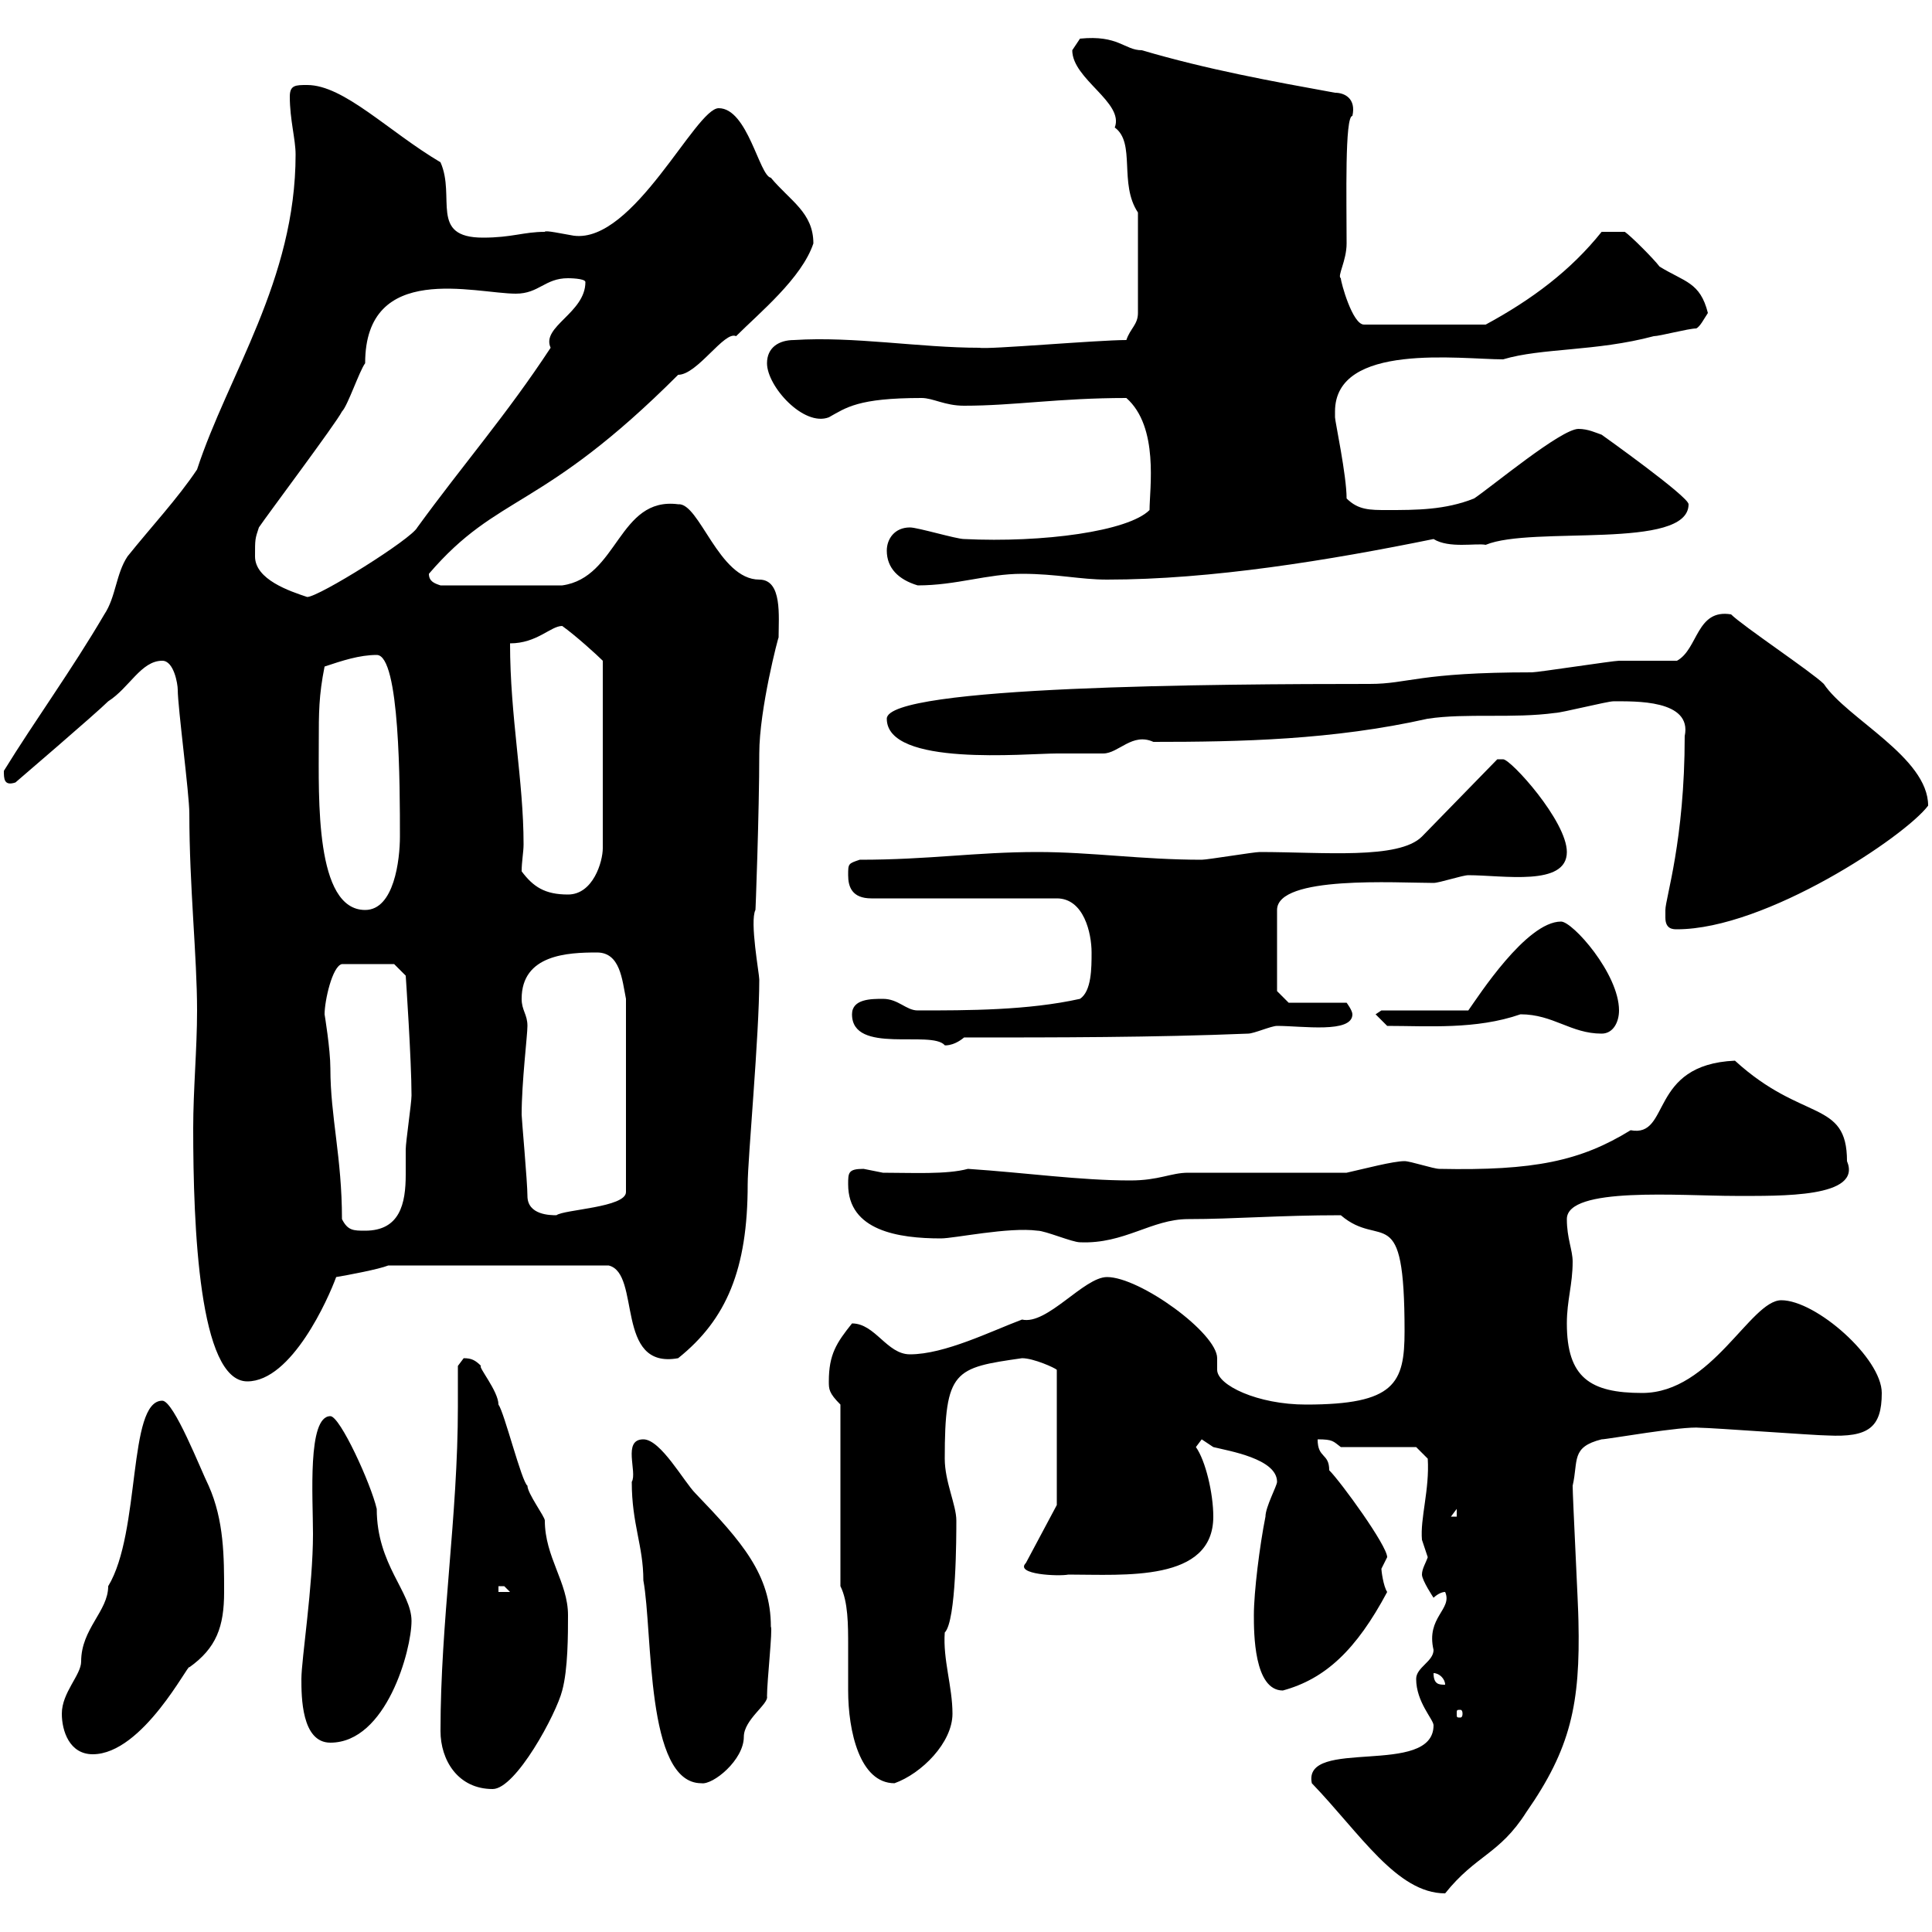 <svg xmlns="http://www.w3.org/2000/svg" xmlns:xlink="http://www.w3.org/1999/xlink" width="300" height="300"><path d="M203.70 276.90C211.20 284.70 216.90 294 224.40 294C229.20 288 232.80 288 237 281.40C243.90 271.50 245.40 264.60 245.10 251.70C245.10 249.90 244.20 232.50 244.20 230.70C245.10 226.80 243.90 224.70 248.70 223.50C249.60 223.50 261.30 221.40 264 221.70C265.80 221.70 282 222.90 283.80 222.90C290.10 223.20 292.20 221.70 292.20 216.30C292.20 210.90 282 201.90 276.60 201.90C271.80 201.90 265.80 216.30 255 216.30C246.90 216.30 243.30 213.90 243.30 205.50C243.30 201.90 244.20 199.50 244.20 195.90C244.20 194.10 243.30 192.30 243.30 189.30C243.30 184.20 261 185.70 269.40 185.70C276.60 185.70 289.20 186 286.80 180.30C286.80 170.70 279.90 174.30 269.40 164.70C255.90 165.30 259.50 176.70 253.20 175.50C245.40 180.30 238.20 181.80 223.50 181.50C222.60 181.50 219 180.30 218.10 180.30C216.30 180.30 211.80 181.50 209.10 182.10C205.50 182.10 188.40 182.10 184.50 182.10C181.80 182.10 180 183.30 175.50 183.30C167.70 183.30 159.30 182.10 150.30 181.50C147 182.40 141.60 182.10 137.10 182.10C137.10 182.10 134.10 181.50 134.10 181.50C131.70 181.50 131.70 182.10 131.70 183.90C131.70 191.10 139.50 192.30 146.10 192.30C148.20 192.30 156.60 190.50 161.10 191.10C162.30 191.10 166.50 192.90 167.70 192.90C174.60 193.20 178.80 189.30 184.50 189.30C191.70 189.30 198.60 188.70 208.20 188.70C214.50 194.10 218.10 186 218.10 206.70C218.10 214.80 216.60 218.10 202.80 218.10C195.30 218.10 189 215.10 189 212.70C189 212.10 189 211.20 189 210.90C189 207 177 198.30 171.90 198.30C168.30 198.30 162.60 205.80 158.70 204.90C153.90 206.70 146.70 210.30 141.30 210.30C137.70 210.30 135.90 205.50 132.30 205.50C129.90 208.50 128.70 210.30 128.70 214.50C128.70 215.70 128.70 216.30 130.50 218.10L130.50 246.30C131.70 248.70 131.70 252.30 131.70 255.60C131.70 258 131.70 260.70 131.70 262.50C131.70 268.80 133.50 276.90 138.90 276.90C143.10 275.40 147.90 270.60 147.90 266.10C147.90 261.90 146.40 257.70 146.70 253.50C148.50 251.70 148.50 238.50 148.50 236.10C148.50 233.70 146.70 230.10 146.70 226.50C146.70 212.70 148.20 212.40 158.70 210.90C160.50 210.90 163.80 212.40 164.10 212.70L164.10 233.70L159.30 242.70C157.50 244.50 164.40 244.80 165.90 244.50C174.60 244.50 188.40 245.70 188.40 235.50C188.40 231.90 187.20 226.80 185.70 224.70C185.70 224.70 186.60 223.50 186.60 223.50C186.60 223.50 188.40 224.70 188.40 224.70C190.80 225.30 198.30 226.50 198.30 230.10C198.30 230.70 196.50 234 196.50 235.50C195.60 240 194.70 247.20 194.70 250.80C194.70 253.50 194.70 262.50 199.20 262.50C205.80 260.70 210.60 256.20 215.40 247.20C214.80 246.30 214.50 243.90 214.50 243.60C214.50 243.60 215.40 241.80 215.40 241.80C215.40 240 208.20 230.10 206.40 228.30C206.40 225.60 204.60 226.50 204.60 223.50C207 223.50 207 223.80 208.20 224.70L219.90 224.70L221.70 226.50C222 231.30 220.50 235.80 220.80 239.10C220.80 239.10 221.70 241.80 221.70 241.80C221.40 242.70 220.80 243.60 220.80 244.50C220.80 245.40 222.60 248.10 222.60 248.10C222.60 248.10 223.50 247.20 224.40 247.20C225.60 249.90 221.40 251.10 222.60 256.20C222.60 258 219.90 258.90 219.90 260.70C219.90 264.30 222.60 267 222.60 267.90C222.60 276 202.20 269.70 203.70 276.90ZM68.40 268.80C68.40 273.30 71.10 277.80 76.50 277.80C80.10 277.80 86.40 266.10 87.30 262.50C88.20 259.20 88.20 253.80 88.20 250.80C88.20 245.70 84.60 241.80 84.60 236.10C84.60 235.50 81.90 231.90 81.90 230.70C81 230.10 78.30 219.30 77.40 218.10C77.40 216 74.10 212.10 74.70 212.10C73.80 211.20 73.20 210.90 72 210.90C72 210.90 71.10 212.10 71.10 212.10C71.10 214.20 71.10 216.30 71.10 218.40C71.10 235.50 68.40 251.70 68.40 268.80ZM98.10 230.10C98.10 236.70 99.90 240 99.90 245.40C101.40 253.50 100.20 276.90 108.90 276.90C110.70 277.20 115.50 273.30 115.50 269.70C115.50 267 119.40 264.60 119.10 263.40C119.10 261 120 252.90 119.70 252.60C119.70 244.50 115.20 239.40 108 231.90C106.20 230.10 102.60 223.50 99.90 223.50C96.60 223.50 99 228.60 98.10 230.10ZM9.60 266.10C9.60 268.80 10.80 272.40 14.40 272.40C22.20 272.40 29.40 258 29.40 258.90C33.60 255.90 34.80 252.60 34.80 247.20C34.80 241.80 34.80 236.10 32.40 230.70C31.20 228.30 27 217.50 25.20 217.50C19.80 217.50 21.90 237.90 16.80 246.30C16.80 250.20 12.60 252.90 12.60 258C12.60 260.10 9.60 262.80 9.60 266.10ZM46.80 260.70C46.80 263.40 46.80 270.60 51.30 270.60C60 270.60 63.90 256.20 63.90 251.70C63.90 247.20 58.50 243 58.50 234.30C57.60 230.40 52.80 219.90 51.30 219.90C47.70 219.90 48.60 232.50 48.60 238.20C48.60 246.30 46.80 257.70 46.80 260.70ZM227.10 266.10C227.10 266.70 226.80 266.70 226.80 266.70C226.20 266.70 226.20 266.70 226.20 266.10C226.20 265.50 226.20 265.50 226.80 265.50C226.80 265.50 227.10 265.50 227.10 266.10ZM222.60 259.80C223.50 259.80 224.40 260.70 224.40 261.60C223.50 261.60 222.60 261.60 222.60 259.80ZM77.40 246.30C77.40 246.30 77.40 246.30 78.30 246.30C78.30 246.30 79.20 247.20 79.20 247.20L77.40 247.20ZM226.20 234.30L226.20 235.50L225.30 235.50ZM27.60 107.10C27.60 109.80 29.40 123.30 29.40 126.30C29.40 137.70 30.60 148.50 30.60 156.90C30.60 162.90 30 169.20 30 175.20C30 190.50 30.90 214.50 38.40 214.50C45.30 214.50 51 201.60 52.20 198.30C54 198 58.80 197.10 60.30 196.50L94.50 196.50C99.60 197.70 95.40 212.70 105.30 210.90C112.80 204.90 116.10 197.10 116.10 183.90C116.10 180 117.90 160.80 117.90 152.10C117.90 151.20 116.40 143.10 117.30 141.30C117.30 142.20 117.90 126 117.90 117C117.90 110.10 120.90 98.70 120.90 99C120.90 95.70 121.50 90 117.90 90C111.60 90 108.60 78 105.30 78.30C96 77.10 96 89.70 87.30 90.90L68.40 90.90C67.50 90.60 66.60 90.30 66.60 89.10C77.40 76.50 84 79.50 105.30 58.20C108.30 58.20 112.50 51.30 114.30 52.20C117.90 48.60 124.50 43.20 126.30 37.80C126.30 33 122.70 31.20 119.70 27.60C117.90 27.30 116.10 16.80 111.60 16.80C108 16.80 98.40 37.80 89.10 36.60C87.30 36.30 84.60 35.70 84.60 36C81.30 36 79.50 36.90 75 36.90C66.60 36.90 70.80 30.60 68.40 25.20C60.30 20.40 53.40 13.20 47.70 13.20C45.90 13.20 45 13.20 45 15C45 18.60 45.90 21.60 45.90 24C45.90 43.50 35.40 58.20 30.60 72.90C27.60 77.40 23.40 81.90 19.80 86.40C18 89.10 18 92.70 16.20 95.40C11.10 104.10 5.40 111.90 0.60 119.70C0.60 120.90 0.60 122.10 2.40 121.50C2.40 121.50 15 110.70 16.80 108.90C20.10 106.80 21.90 102.60 25.20 102.60C27 102.60 27.60 106.20 27.60 107.10ZM53.10 189.30C53.10 179.70 51.30 173.40 51.30 165.90C51.30 162.90 50.40 157.50 50.40 157.50C50.40 155.40 51.60 150 53.10 149.70L61.20 149.70L63 151.50C63 151.50 63.90 164.70 63.90 170.10C63.90 171.30 63 177.30 63 178.50C63 180 63 180.90 63 182.40C63 186.90 62.10 191.10 56.70 191.10C54.90 191.10 54 191.10 53.10 189.30ZM81.90 185.70C81.90 183.60 81 173.70 81 173.10C81 168 81.90 160.80 81.90 159.30C81.90 157.50 81 156.90 81 155.10C81 148.20 88.20 147.90 92.70 147.90C96.30 147.90 96.60 152.10 97.20 155.10L97.20 185.10C97.20 187.50 87.60 187.80 86.40 188.70C85.50 188.70 81.90 188.70 81.90 185.70ZM132.30 157.50C132.30 163.80 144.60 159.90 146.70 162.30C146.40 162.30 147.90 162.60 149.70 161.10C164.10 161.10 179.10 161.10 193.80 160.50C194.70 160.50 197.40 159.30 198.30 159.30C202.20 159.30 210 160.50 210 157.50C210 156.90 209.10 155.70 209.10 155.70L200.10 155.70L198.30 153.90L198.30 141.30C198.30 135.90 216.90 137.10 222.60 137.10C223.50 137.10 227.10 135.90 228 135.90C233.40 135.90 243.30 137.70 243.30 132.30C243.30 127.50 234.60 117.90 233.40 117.90C233.40 117.90 232.50 117.90 232.50 117.90L220.80 129.90C217.20 133.50 205.50 132.30 195.60 132.30C194.70 132.30 187.50 133.50 186.60 133.50C177.30 133.50 169.50 132.30 161.10 132.30C151.50 132.30 144.30 133.50 133.50 133.50C131.70 134.10 131.70 134.10 131.70 135.90C131.70 137.70 132.30 139.50 135.30 139.50L164.10 139.50C168.30 139.50 169.50 144.90 169.50 147.90C169.50 150.30 169.50 153.90 167.70 155.10C159.60 156.90 150.30 156.90 142.50 156.90C140.70 156.90 139.50 155.10 137.10 155.10C135.30 155.10 132.30 155.10 132.30 157.50ZM236.10 157.50C241.20 157.50 243.90 160.50 248.70 160.50C250.50 160.50 251.40 158.70 251.40 156.90C251.40 151.20 244.20 143.10 242.40 143.10C237 143.10 229.50 154.80 228 156.90L214.50 156.90L213.60 157.50L215.40 159.30C221.70 159.30 229.20 159.90 236.10 157.50ZM258.60 142.50C258.60 144.30 259.80 144.30 260.40 144.30C274.20 144.30 295.80 129.90 299.40 125.10C299.40 117.60 286.80 111.60 283.20 106.20C281.40 104.40 270.60 97.20 268.80 95.40C263.40 94.50 263.70 100.80 260.40 102.60C259.80 102.60 253.20 102.60 251.40 102.60C250.50 102.60 238.80 104.40 237.90 104.40C220.20 104.40 218.70 106.20 212.70 106.20C189.30 106.20 137.70 106.50 137.70 111.60C137.70 119.10 159.30 117 164.10 117C164.70 117 170.10 117 171.30 117C173.70 117 175.80 113.70 179.10 115.20C192.60 115.20 207 114.90 221.70 111.60C227.70 110.70 234.90 111.60 241.50 110.70C242.40 110.70 249.60 108.90 250.50 108.90C253.80 108.90 262.80 108.60 261.60 114.30C261.60 130.50 258.60 139.50 258.60 141.30C258.60 141.30 258.60 142.50 258.60 142.50ZM49.50 115.20C49.50 110.70 49.50 108 50.40 103.50C53.10 102.60 55.80 101.70 58.50 101.70C62.10 101.70 62.10 122.10 62.10 129.90C62.10 133.50 61.20 141.30 56.70 141.30C48.90 141.30 49.50 123.90 49.50 115.20ZM81 135.30C81 133.80 81.30 132.30 81.30 131.10C81.30 121.20 79.20 111.30 79.20 99.90C83.40 99.90 85.50 97.20 87.30 97.20C89.40 98.70 92.70 101.70 93.60 102.60L93.60 131.70C93.60 133.80 92.10 138.90 88.20 138.90C84.60 138.90 82.80 137.70 81 135.30ZM39.60 86.40C39.60 83.70 39.60 83.70 40.20 81.90C41.40 80.10 52.20 65.70 53.10 63.90C54 63 55.80 57.60 56.70 56.40C56.70 40.50 73.80 45.60 80.10 45.60C83.70 45.60 84.60 43.20 88.20 43.20C88.20 43.20 90.90 43.20 90.90 43.80C90.90 48.60 84 50.70 85.50 54C78.60 64.50 72 72 64.80 81.90C63.90 83.70 49.50 92.70 47.70 92.70C45 91.80 39.60 90 39.60 86.40ZM137.70 85.50C137.70 88.20 139.50 90 142.50 90.90C148.50 90.90 153.30 89.10 158.70 89.10C164.10 89.10 167.70 90 171.90 90C188.10 90 206.40 87 222.60 83.70C225 85.20 229.20 84.30 230.70 84.60C237.90 81.60 262.20 85.50 262.20 78.30C262.20 77.10 248.70 67.50 248.70 67.50C247.80 67.20 246.60 66.60 245.10 66.60C242.40 66.60 231.60 75.60 228.90 77.40C224.40 79.20 219.90 79.20 215.40 79.20C212.70 79.20 210.90 79.20 209.10 77.40C209.10 73.80 207.30 65.40 207.30 64.80C207.30 64.80 207.30 63.90 207.30 63.90C207.30 53.10 226.80 55.80 233.40 55.80C239.40 54 247.80 54.60 256.80 52.20C257.70 52.20 262.20 51 263.40 51C264 50.70 264.60 49.50 265.20 48.60C264 43.80 261.60 43.80 257.70 41.40C256.80 40.20 253.20 36.60 252.30 36L248.70 36C243.90 42 237.90 46.50 230.70 50.40L211.80 50.40C210 50.40 208.20 43.80 208.20 43.20C207.60 42.90 209.10 40.50 209.10 37.80C209.10 30.90 208.80 18 210 18C210.60 15.30 208.80 14.40 207.30 14.40C197.40 12.60 187.50 10.80 177.30 7.80C174.60 7.80 173.70 5.40 167.70 6C167.70 6 166.50 7.80 166.50 7.80C166.50 12.30 174.60 15.90 173.10 19.80C176.40 22.20 173.70 28.50 176.70 33C176.70 36 176.70 43.80 176.70 48.60C176.70 50.40 175.50 51 174.90 52.80C170.40 52.80 153.30 54.30 152.10 54C142.80 54 132.60 52.20 123.30 52.80C120.90 52.80 119.10 54 119.10 56.40C119.10 60 124.80 66.30 128.70 64.80C131.40 63.30 133.20 61.80 143.10 61.80C144.90 61.80 146.70 63 149.70 63C157.50 63 164.40 61.80 174.90 61.80C180 66.30 178.50 75.90 178.50 79.20C175.20 82.50 162 84.30 149.70 83.70C148.50 83.70 142.50 81.90 141.30 81.90C138.90 81.90 137.70 83.70 137.70 85.50Z"/></svg>